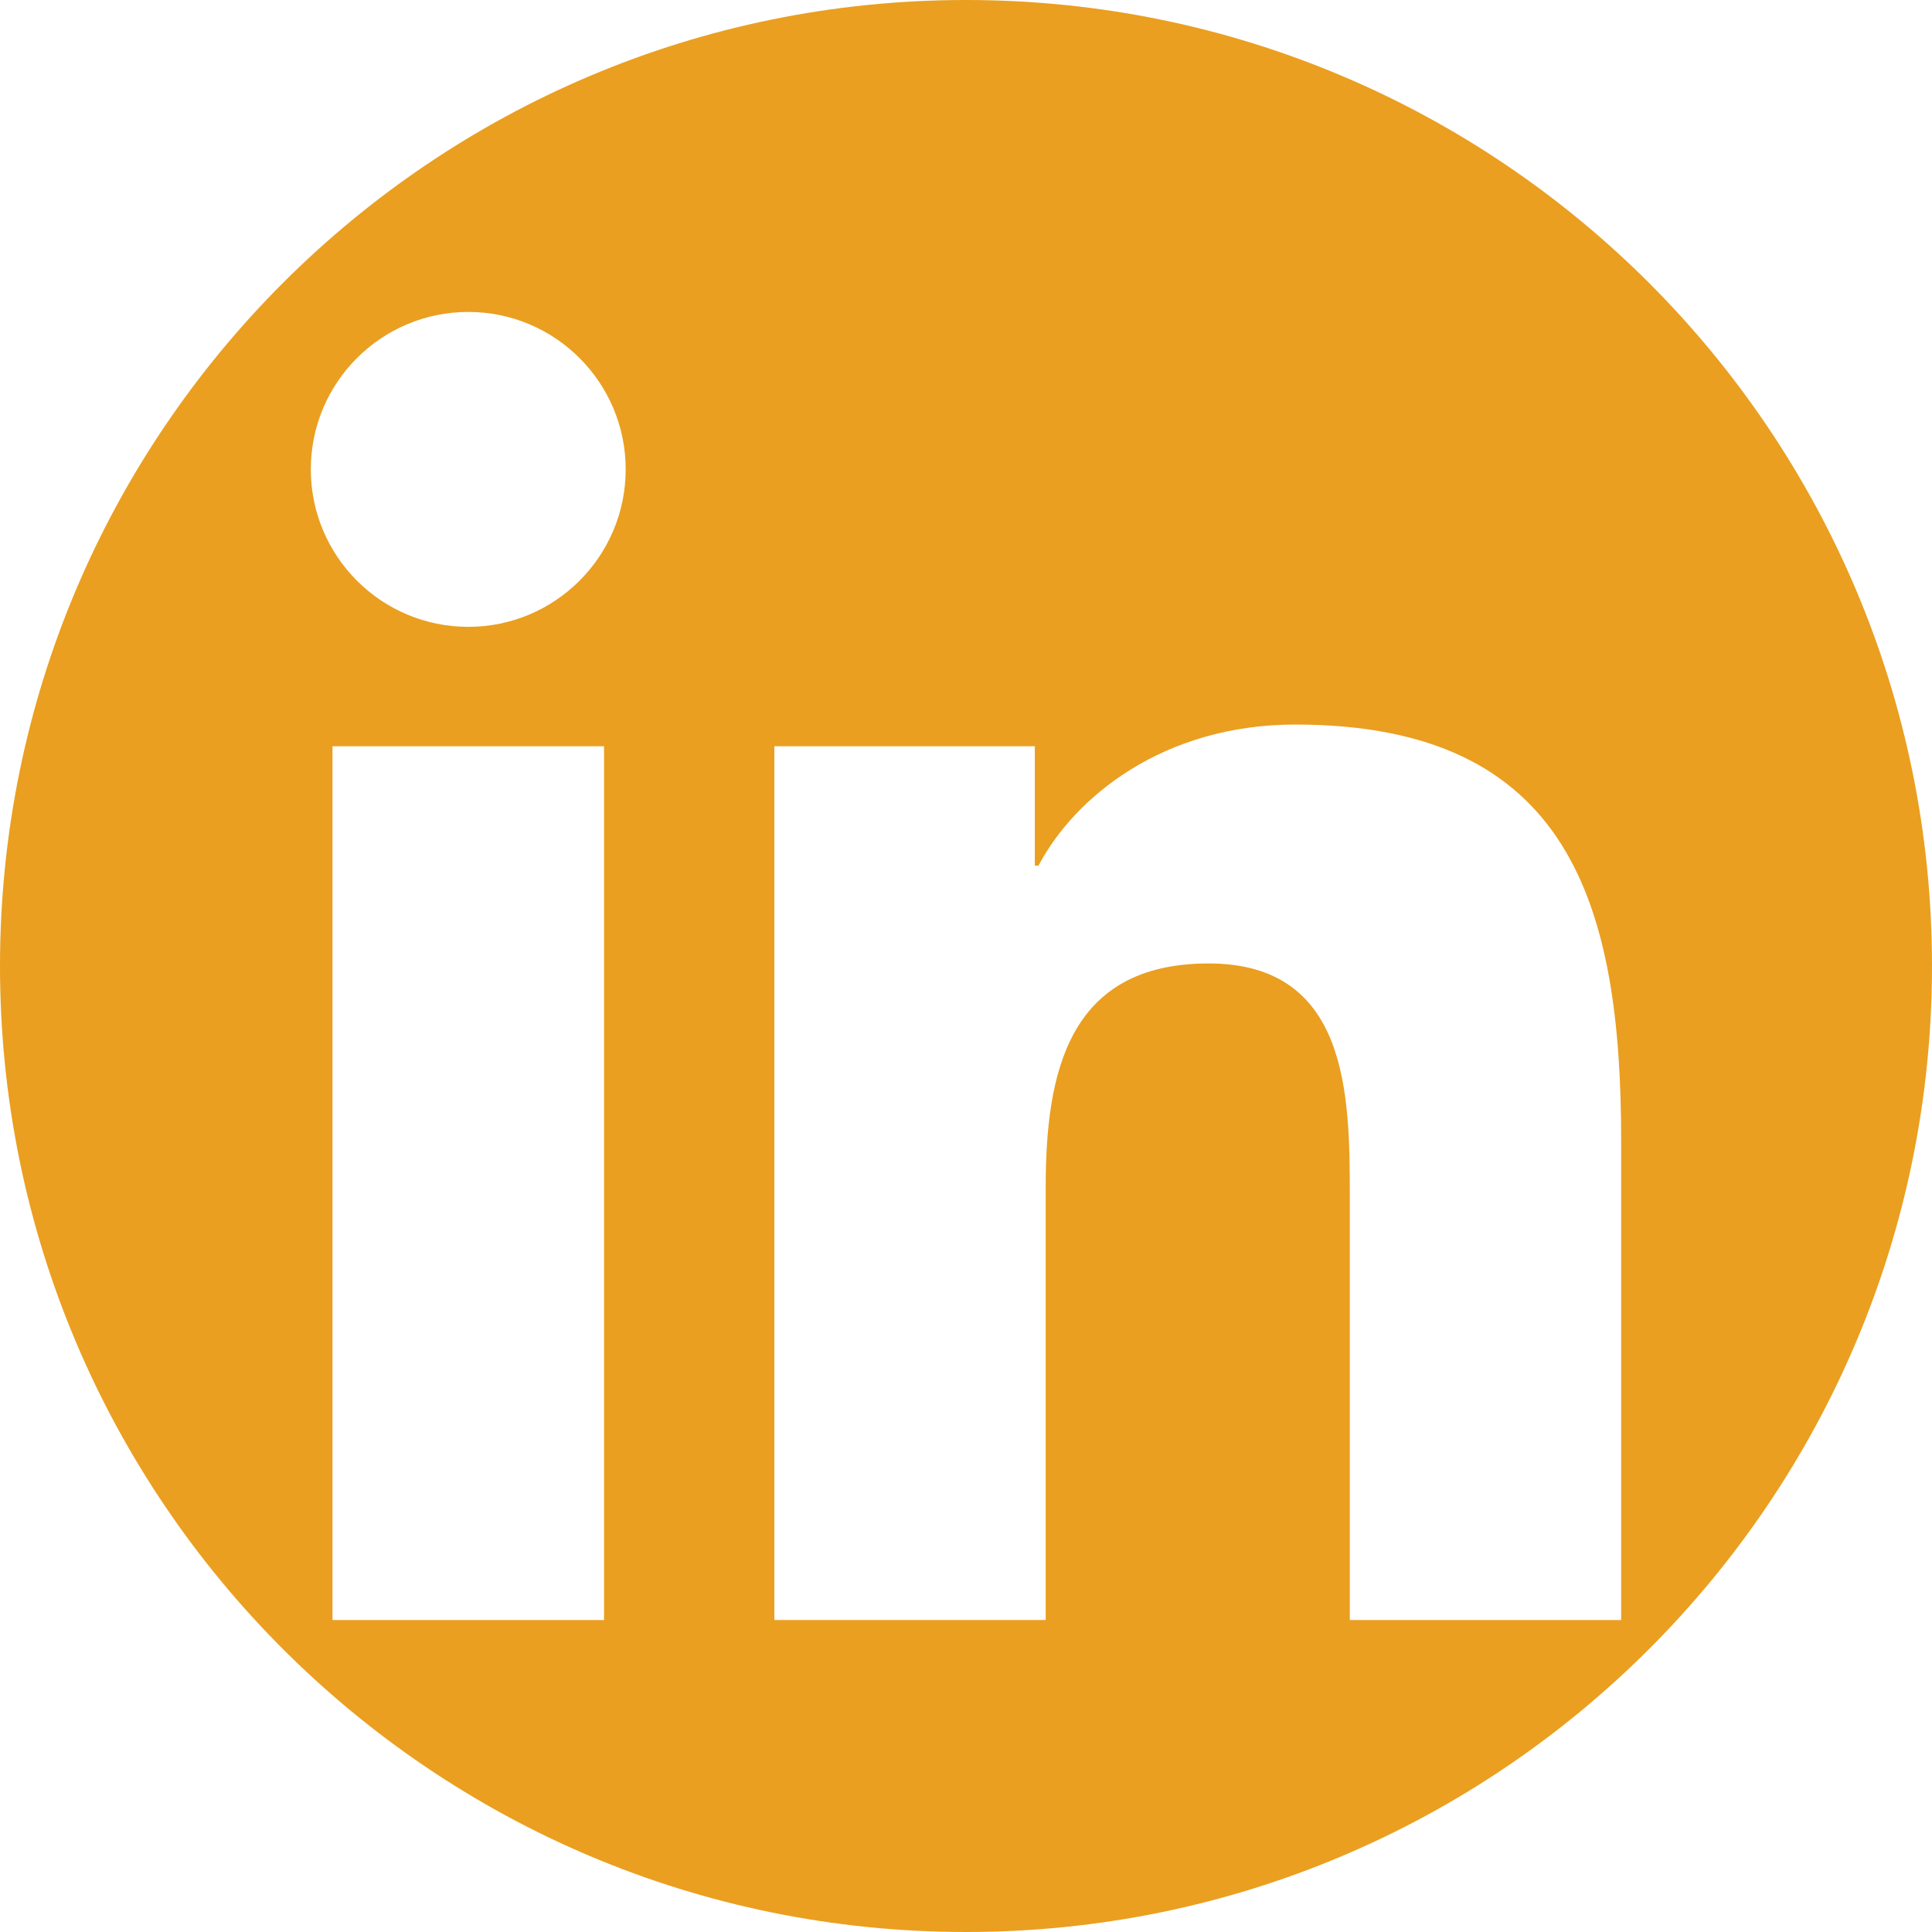 <svg id="Capa_1" enable-background="new 0 0 97.75 97.75" height="97.75" viewBox="0 0 97.75 97.75" width="97.75" xmlns="http://www.w3.org/2000/svg"><g><path d="m48.875 0c-26.993 0-48.875 21.882-48.875 48.875s21.882 48.875 48.875 48.875 48.875-21.882 48.875-48.875-21.882-48.875-48.875-48.875zm-18.313 81.966h-13.74v-44.208h13.74zm-6.867-50.251c-4.404 0-7.969-3.57-7.969-7.968.001-4.394 3.565-7.964 7.969-7.964 4.392 0 7.962 3.57 7.962 7.964 0 4.399-3.571 7.968-7.962 7.968zm58.328 50.251h-13.729v-21.499c0-5.127-.095-11.721-7.142-11.721-7.146 0-8.245 5.584-8.245 11.35v21.869h-13.728v-44.207h13.178v6.041h.185c1.835-3.476 6.315-7.14 13-7.14 13.913 0 16.481 9.156 16.481 21.059z" fill="#ea9f20" opacity="1" original-fill="#000000"></path></g><g></g><g></g><g></g><g></g><g></g><g></g><g></g><g></g><g></g><g></g><g></g><g></g><g></g><g></g><g></g></svg>